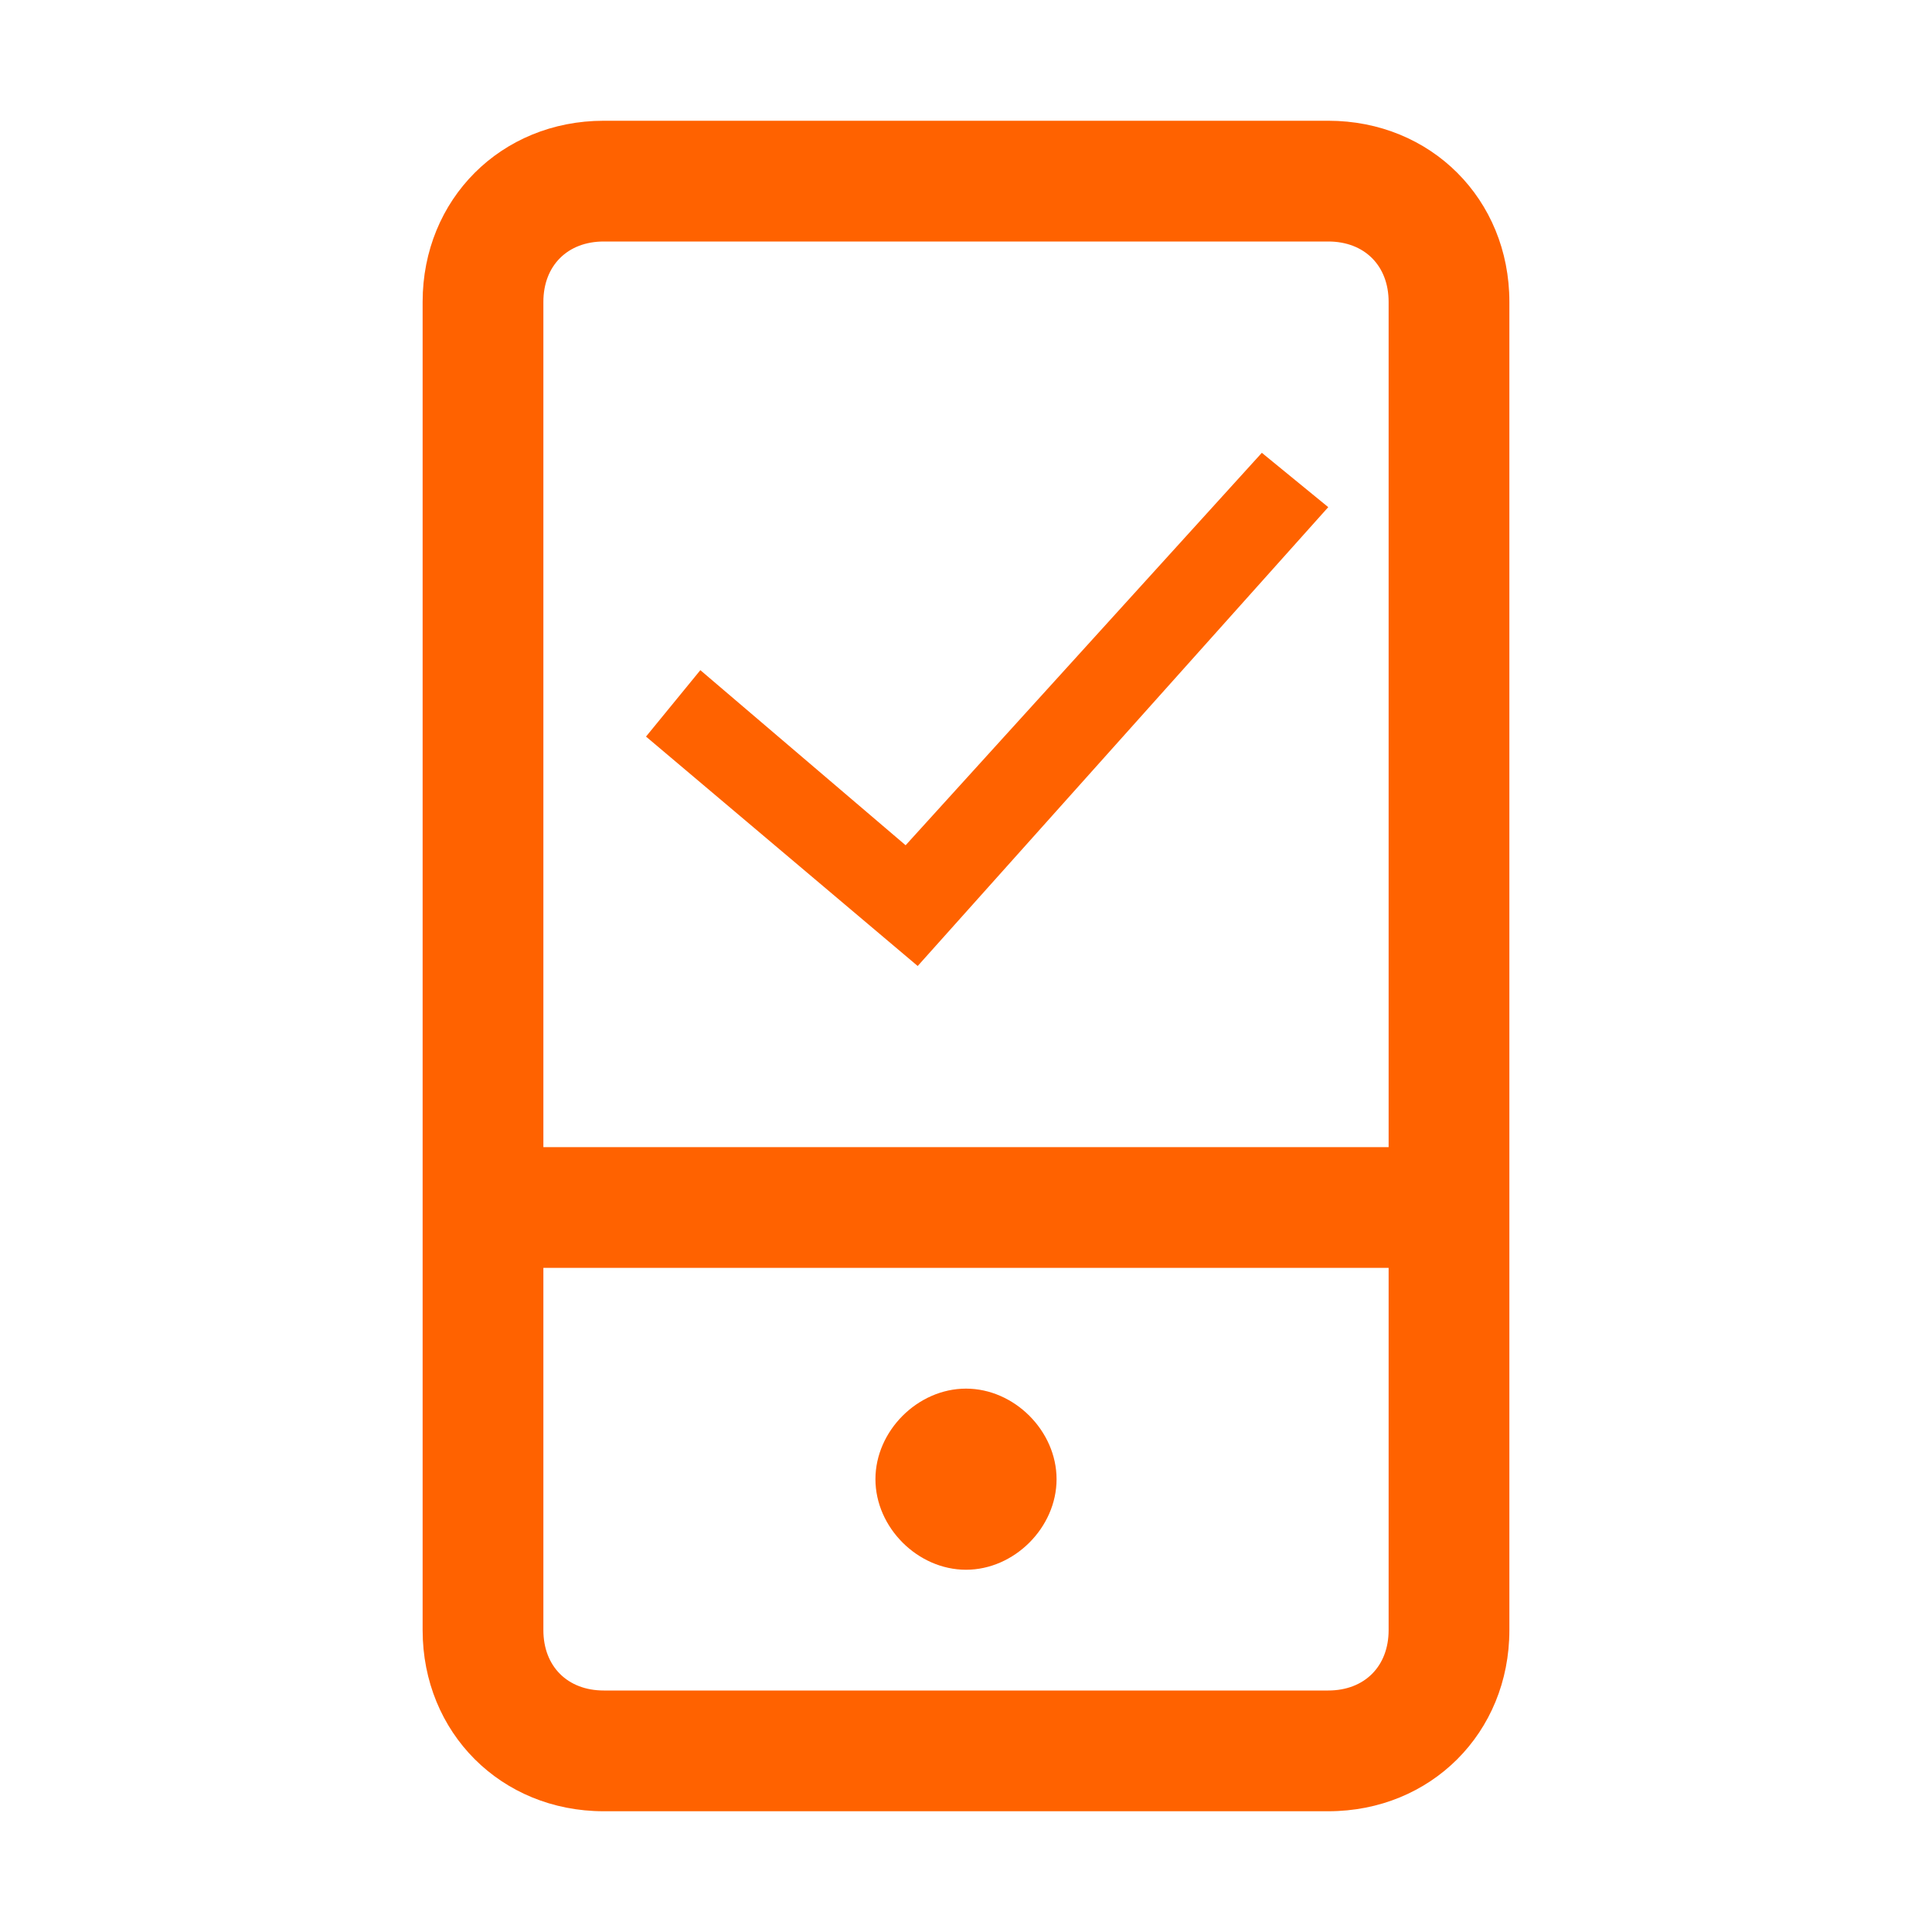 <?xml version="1.0" encoding="utf-8"?>
<!-- Generator: Adobe Illustrator 27.2.0, SVG Export Plug-In . SVG Version: 6.00 Build 0)  -->
<svg version="1.1" id="Layer_1" xmlns="http://www.w3.org/2000/svg" xmlns:xlink="http://www.w3.org/1999/xlink" x="0px" y="0px"
	 viewBox="0 0 32 32" style="enable-background:new 0 0 32 32;" xml:space="preserve">
<style type="text/css">
	.st0{fill:#FF6200;}
</style>
<path class="st0" d="M22,2c1.7,0,3,1.3,3,3l0,0v22c0,1.7-1.3,3-3,3l0,0H10c-1.7,0-3-1.3-3-3l0,0V5c0-1.7,1.3-3,3-3l0,0H22z M23,21H9
	v6c0,0.6,0.4,1,1,1l0,0h12c0.6,0,1-0.4,1-1l0,0V21z M16,23c0.8,0,1.5,0.7,1.5,1.5S16.8,26,16,26s-1.5-0.7-1.5-1.5S15.2,23,16,23z
	 M22,4H10C9.4,4,9,4.4,9,5l0,0v14h14V5C23,4.4,22.6,4,22,4L22,4z"/>
<polygon class="st0" points="15.2,16 10.7,12.2 11.6,11.1 15,14 20.9,7.5 22,8.4 "/>
</svg>
